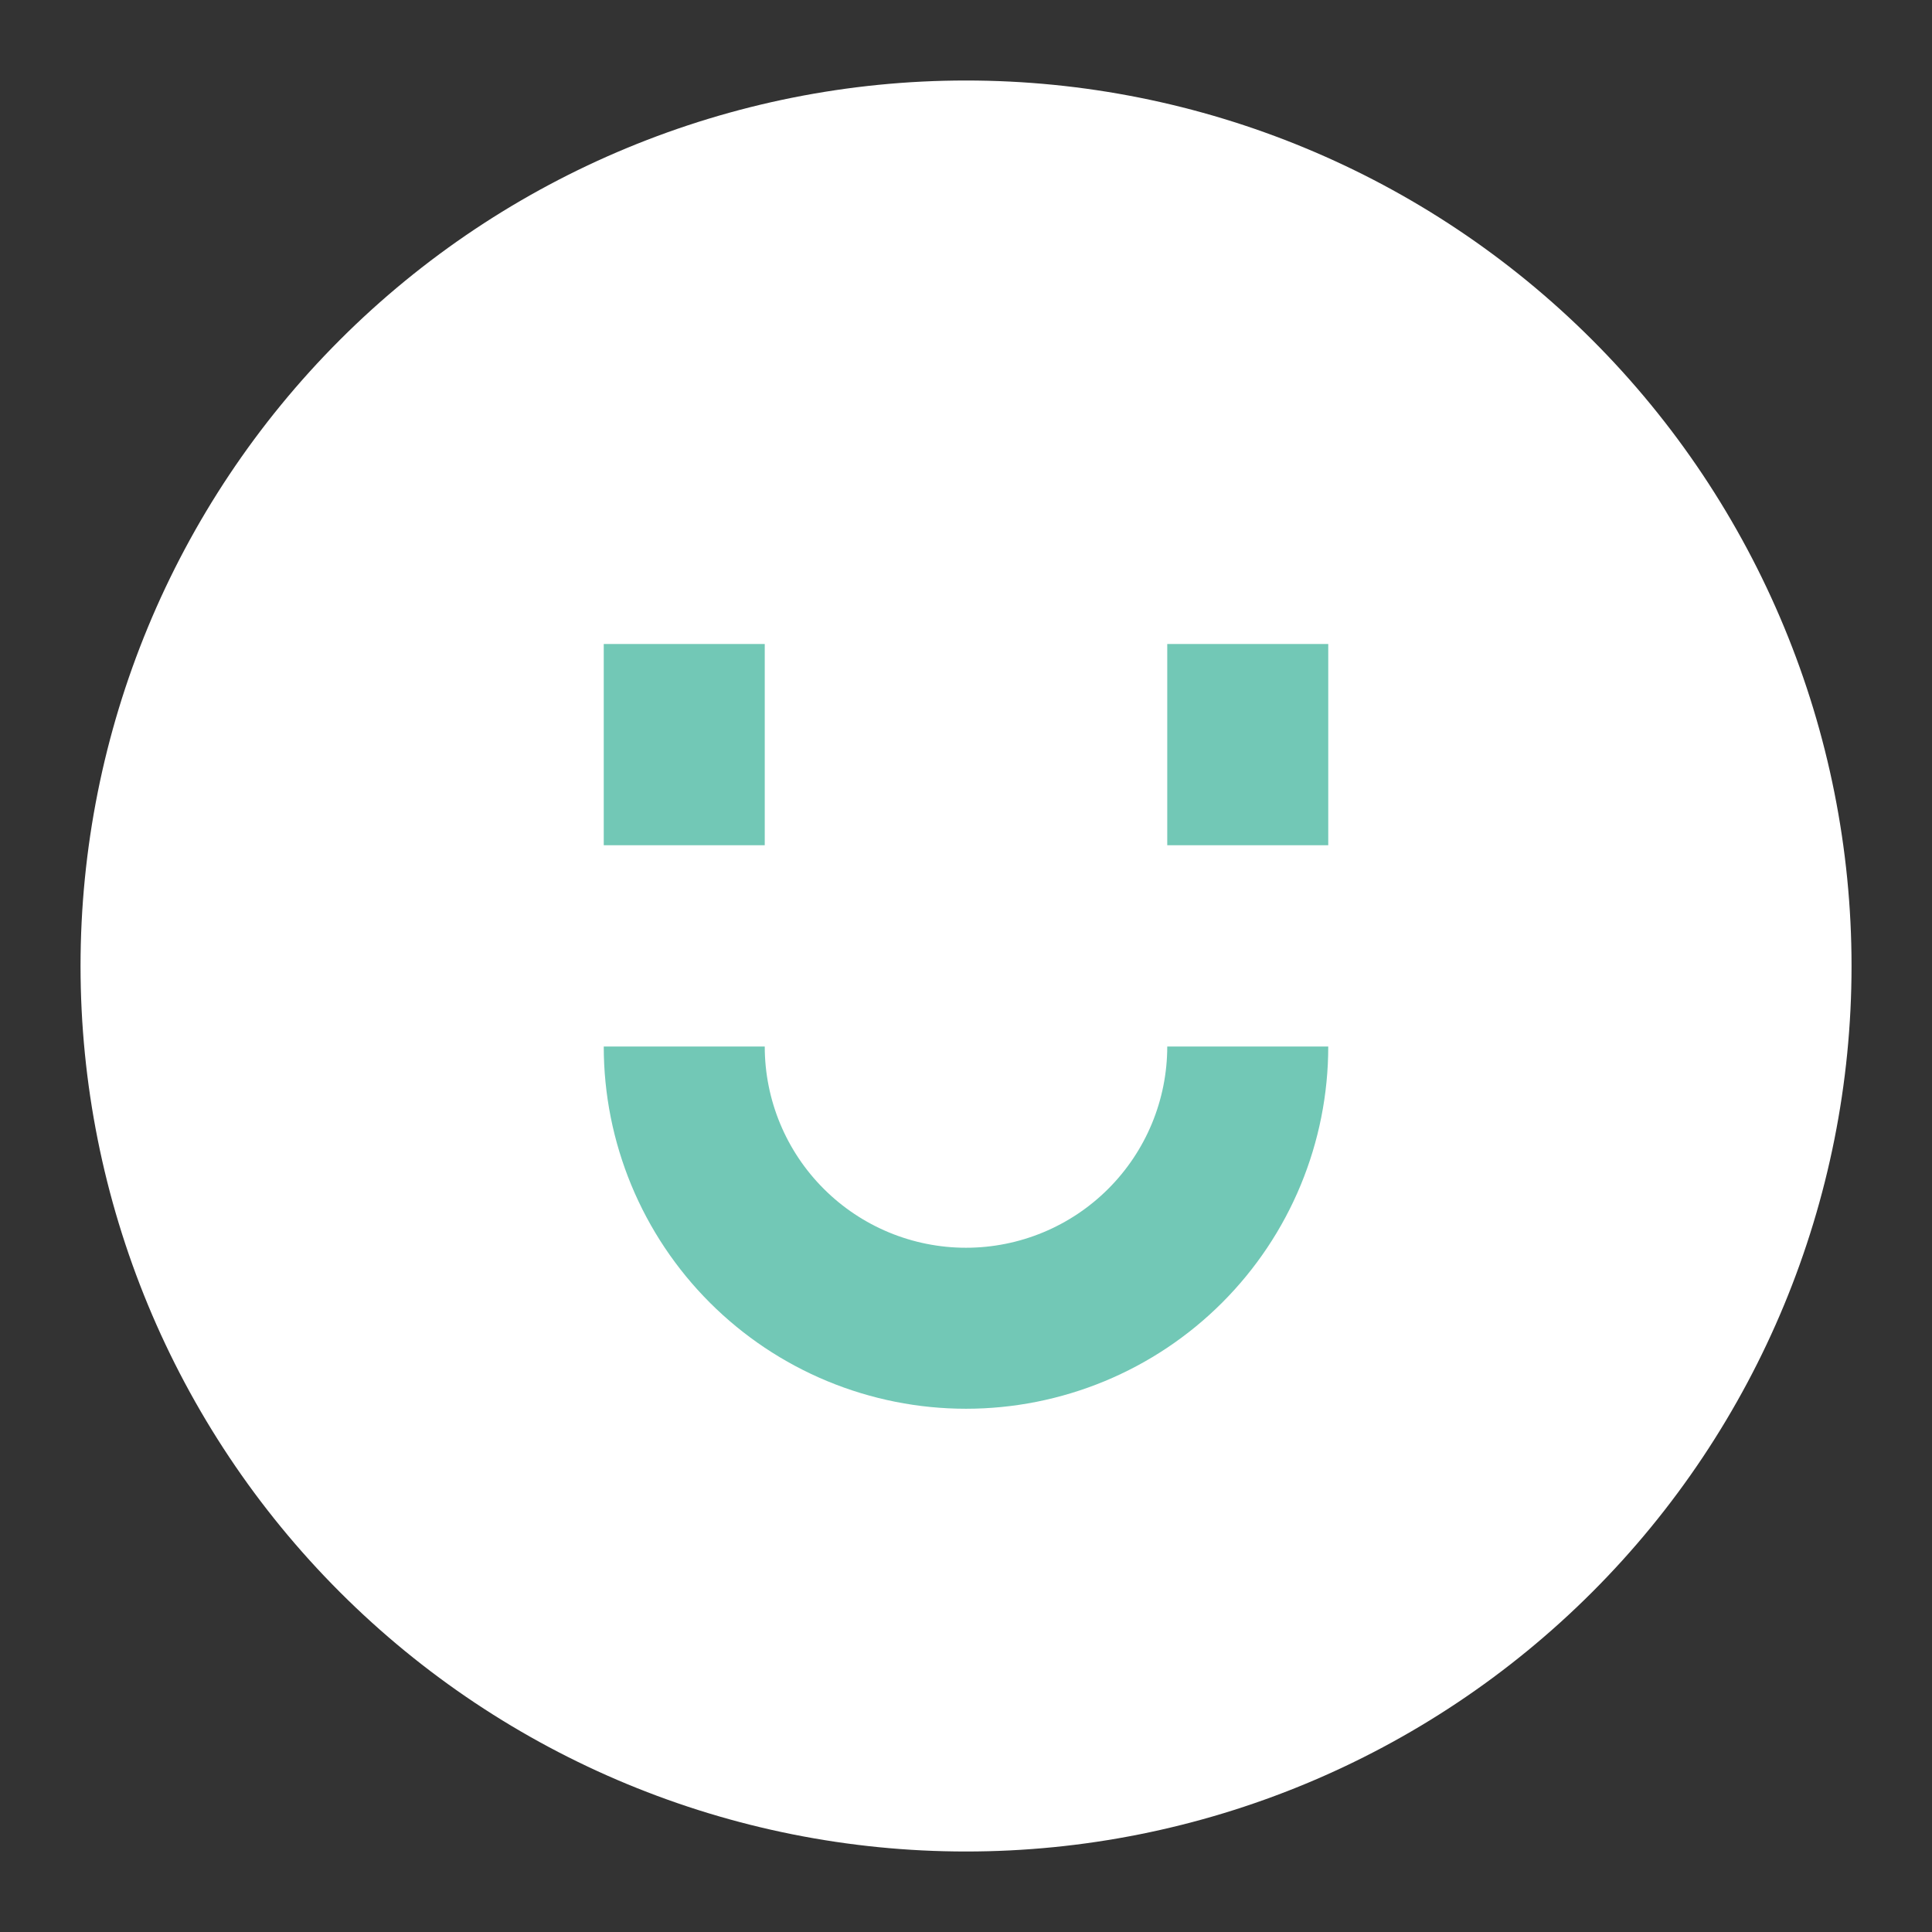 <?xml version="1.0" encoding="UTF-8"?>
<svg xmlns="http://www.w3.org/2000/svg" width="48" height="48" viewBox="0 0 48 48" fill="none">
  <rect x="0" y="0" width="48" height="48" fill="#333333" stroke="none"/>
  <g id="Happy-Face--Streamline-Sharp">
    <g id="happy-face--smiley-chat-message-smile-emoji-face-satisfied">
      <path id="Ellipse 559" d="M2.001 24C2.001 29.835 4.319 35.431 8.445 39.556C12.57 43.682 18.166 46 24.001 46C29.836 46 35.431 43.682 39.557 39.556C43.683 35.431 46.001 29.835 46.001 24C46.001 18.165 43.683 12.569 39.557 8.444C35.431 4.318 29.836 2 24.001 2C18.166 2 12.57 4.318 8.445 8.444C4.319 12.569 2.001 18.165 2.001 24Z" fill="white"></path>
      <path id="Union" fill-rule="evenodd" clip-rule="evenodd" d="M15 21V16H19V21H15ZM29 21V16H33V21H29ZM24 31C22.674 31 21.402 30.473 20.465 29.535C19.527 28.598 19 27.326 19 26H15C15 27.182 15.233 28.352 15.685 29.444C16.137 30.536 16.8 31.528 17.636 32.364C18.472 33.2 19.464 33.863 20.556 34.315C21.648 34.767 22.818 35 24 35C25.182 35 26.352 34.767 27.444 34.315C28.536 33.863 29.528 33.2 30.364 32.364C31.2 31.528 31.863 30.536 32.315 29.444C32.767 28.352 33 27.182 33 26H29C29 27.326 28.473 28.598 27.535 29.535C26.598 30.473 25.326 31 24 31Z" fill="#72C8B6"></path>
    </g>
  </g>
</svg>
